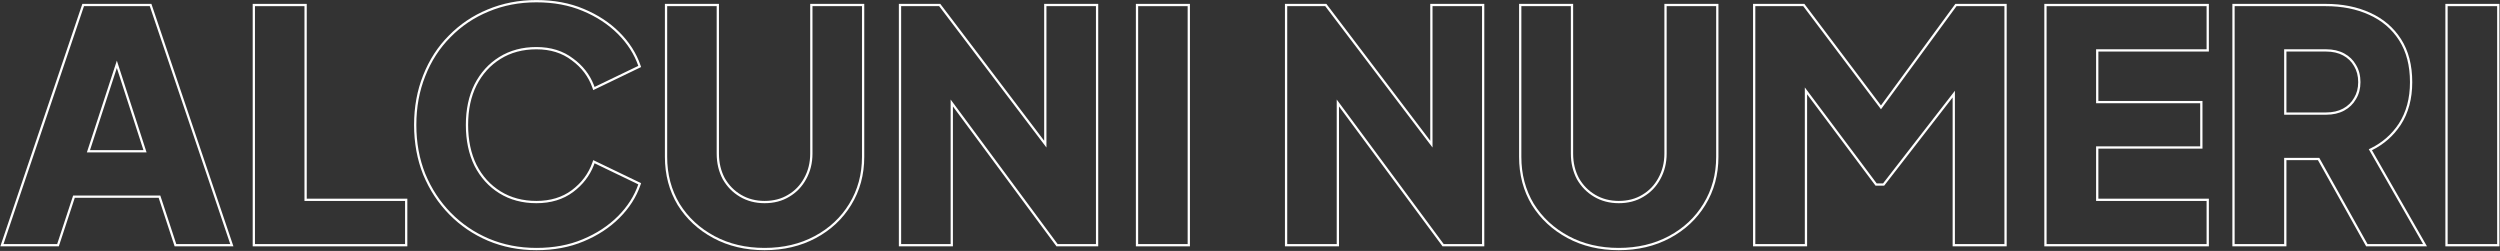 <svg xmlns="http://www.w3.org/2000/svg" width="1096" height="110" viewBox="0 0 1096 110" fill="none"><rect x="0" y="0" width="1096" height="110" fill="#333333" stroke="none"/><path fill-rule="evenodd" clip-rule="evenodd" d="M1073.05 107H1094.75V2.7H1073.05V107ZM1072.05 108V1.7H1095.75V108H1072.05Z" fill="white"></path><path fill-rule="evenodd" clip-rule="evenodd" d="M979.67 107H1001.37V69.2H1016.77L1037.91 107H1062.27L1038.47 65.42C1038.78 65.28 1039.08 65.137 1039.38 64.99C1044.46 62.482 1048.54 58.892 1051.63 54.22C1054.9 49.18 1056.53 43.113 1056.53 36.02C1056.53 28.74 1054.94 22.627 1051.77 17.68C1048.6 12.733 1044.21 9 1038.61 6.48C1033.1 3.96 1026.76 2.7 1019.57 2.7H979.67V107ZM1039.02 5.569C1033.36 2.98 1026.87 1.7 1019.57 1.7H978.67V108H1002.37V70.2H1016.18L1037.32 108H1063.99L1039.87 65.859C1045.09 63.276 1049.29 59.578 1052.46 54.771L1052.47 54.764C1055.86 49.535 1057.53 43.271 1057.53 36.02C1057.53 28.594 1055.91 22.282 1052.61 17.14C1049.33 12.023 1044.79 8.165 1039.02 5.569ZM1019.71 50.3H1001.37V21.6H1019.71C1022.79 21.6 1025.45 22.207 1027.69 23.42C1029.93 24.633 1031.66 26.313 1032.87 28.46C1034.18 30.607 1034.83 33.127 1034.83 36.02C1034.83 38.82 1034.18 41.293 1032.87 43.44C1031.66 45.587 1029.93 47.267 1027.69 48.48C1025.45 49.693 1022.79 50.3 1019.71 50.3ZM1002.37 22.6H1019.71C1022.66 22.6 1025.15 23.18 1027.21 24.299C1029.29 25.426 1030.88 26.975 1032 28.952L1032.01 28.966L1032.02 28.98C1033.21 30.948 1033.83 33.282 1033.83 36.02C1033.83 38.658 1033.22 40.947 1032.02 42.92L1032.01 42.934L1032 42.948C1030.88 44.925 1029.29 46.474 1027.21 47.601C1025.15 48.72 1022.66 49.3 1019.71 49.3H1002.37V22.6Z" fill="white"></path><path fill-rule="evenodd" clip-rule="evenodd" d="M897.228 107H967.368V88.1H918.928V64.16H964.568V45.26H918.928V21.6H967.368V2.7H897.228V107ZM919.928 22.6H968.368V1.7H896.228V108H968.368V87.1H919.928V65.16H965.568V44.26H919.928V22.6Z" fill="white"></path><path fill-rule="evenodd" clip-rule="evenodd" d="M769.533 107H791.233V38.324L822.733 80.4H825.533L857.033 39.79V107H878.733V2.7H857.733L824.622 47.907L790.533 2.7H769.533V107ZM824.61 46.231L791.031 1.7H768.533V108H792.233V41.328L822.232 81.4H826.023L856.033 42.711V108H879.733V1.7H857.226L824.61 46.231Z" fill="white"></path><path fill-rule="evenodd" clip-rule="evenodd" d="M687.684 103.5C694.124 106.953 701.451 108.68 709.664 108.68C717.878 108.68 725.204 106.953 731.644 103.5C738.084 100.047 743.124 95.333 746.764 89.36C750.498 83.293 752.364 76.433 752.364 68.78V2.7H730.664V67.38C730.664 71.487 729.731 75.22 727.864 78.58C726.091 81.847 723.618 84.413 720.444 86.28C717.364 88.147 713.771 89.08 709.664 89.08C705.651 89.08 702.058 88.147 698.884 86.28C695.711 84.413 693.191 81.847 691.324 78.58C689.551 75.22 688.664 71.487 688.664 67.38V2.7H666.964V68.78C666.964 76.433 668.784 83.293 672.424 89.36C676.158 95.333 681.244 100.047 687.684 103.5ZM692.201 78.098C693.982 81.21 696.376 83.644 699.391 85.418C702.397 87.186 705.813 88.08 709.664 88.08C713.614 88.08 717.023 87.184 719.926 85.425L719.937 85.418C722.952 83.644 725.298 81.212 726.986 78.103L726.99 78.094C728.769 74.893 729.664 71.329 729.664 67.38V1.7H753.364V68.78C753.364 76.603 751.454 83.645 747.618 89.88C743.881 96.013 738.707 100.848 732.117 104.381C725.514 107.922 718.022 109.68 709.664 109.68C701.307 109.68 693.814 107.922 687.212 104.381C680.624 100.849 675.406 96.017 671.576 89.89L671.572 89.882L671.567 89.874C667.826 83.64 665.964 76.599 665.964 68.78V1.7H689.664V67.38C689.664 71.331 690.515 74.897 692.201 78.098Z" fill="white"></path><path fill-rule="evenodd" clip-rule="evenodd" d="M564.318 107H586.018V43.631L632.918 107H649.718V2.7H628.018V64.675L580.978 2.7H564.318V107ZM627.018 61.704L581.475 1.7H563.318V108H587.018V46.663L632.414 108H650.718V1.7H627.018V61.704Z" fill="white"></path><path fill-rule="evenodd" clip-rule="evenodd" d="M498.967 107H520.667V2.7H498.967V107ZM497.967 108V1.7H521.667V108H497.967Z" fill="white"></path><path fill-rule="evenodd" clip-rule="evenodd" d="M395.06 107H416.76V43.631L463.66 107H480.46V2.7H458.76V64.675L411.72 2.7H395.06V107ZM457.76 61.704L412.217 1.7H394.06V108H417.76V46.663L463.156 108H481.46V1.7H457.76V61.704Z" fill="white"></path><path fill-rule="evenodd" clip-rule="evenodd" d="M313.212 103.5C319.652 106.953 326.978 108.68 335.192 108.68C343.405 108.68 350.732 106.953 357.172 103.5C363.612 100.047 368.652 95.333 372.292 89.36C376.025 83.293 377.892 76.433 377.892 68.78V2.7H356.192V67.38C356.192 71.487 355.258 75.22 353.392 78.58C351.618 81.847 349.145 84.413 345.972 86.28C342.892 88.147 339.298 89.08 335.192 89.08C331.178 89.08 327.585 88.147 324.412 86.28C321.238 84.413 318.718 81.847 316.852 78.58C315.078 75.22 314.192 71.487 314.192 67.38V2.7H292.492V68.78C292.492 76.433 294.312 83.293 297.952 89.36C301.685 95.333 306.772 100.047 313.212 103.5ZM317.728 78.098C319.51 81.21 321.904 83.645 324.919 85.418C327.925 87.186 331.34 88.08 335.192 88.08C339.142 88.08 342.551 87.184 345.453 85.425L345.465 85.418C348.48 83.644 350.825 81.212 352.513 78.103L352.518 78.094C354.296 74.893 355.192 71.329 355.192 67.38V1.7H378.892V68.78C378.892 76.603 376.982 83.645 373.145 89.881C369.409 96.013 364.234 100.848 357.644 104.381C351.042 107.922 343.549 109.68 335.192 109.68C326.834 109.68 319.342 107.922 312.739 104.381C306.152 100.849 300.933 96.017 297.104 89.89L297.099 89.882L297.094 89.874C293.353 83.64 291.492 76.599 291.492 68.78V1.7H315.192V67.38C315.192 71.331 316.042 74.898 317.728 78.098Z" fill="white"></path><path fill-rule="evenodd" clip-rule="evenodd" d="M213.92 105.542L213.915 105.54C207.45 102.783 201.786 98.929 196.933 93.98C192.08 89.032 188.277 83.23 185.523 76.583L185.519 76.571C182.854 69.909 181.527 62.641 181.527 54.78C181.527 46.919 182.854 39.652 185.519 32.989C188.178 26.246 191.937 20.437 196.796 15.577C201.651 10.628 207.315 6.82 213.783 4.157C220.355 1.395 227.486 0.02 235.167 0.02C242.837 0.02 249.738 1.298 255.853 3.877C262.027 6.442 267.273 9.871 271.574 14.173C275.871 18.47 278.945 23.264 280.772 28.553L281.063 29.395L260.075 39.506L259.704 38.452C258 33.61 255.001 29.62 250.678 26.468L250.668 26.461L250.659 26.454C246.472 23.247 241.328 21.62 235.167 21.62C229.17 21.62 223.944 23.026 219.454 25.81C214.952 28.602 211.435 32.473 208.9 37.45C206.464 42.325 205.227 48.091 205.227 54.78C205.227 61.467 206.463 67.282 208.902 72.253C211.436 77.229 214.953 81.099 219.454 83.89C223.944 86.674 229.17 88.08 235.167 88.08C241.334 88.08 246.482 86.496 250.669 83.379C254.998 80.131 258 76.092 259.704 71.248L260.075 70.194L281.063 80.305L280.772 81.147C278.945 86.436 275.871 91.23 271.574 95.527C267.273 99.829 262.027 103.258 255.853 105.823C249.739 108.402 242.838 109.68 235.167 109.68C227.577 109.68 220.491 108.304 213.92 105.542ZM251.267 84.18C246.881 87.447 241.514 89.08 235.167 89.08C229.007 89.08 223.594 87.633 218.927 84.74C214.261 81.847 210.621 77.833 208.007 72.7C205.487 67.567 204.227 61.593 204.227 54.78C204.227 47.967 205.487 42.04 208.007 37C210.621 31.867 214.261 27.853 218.927 24.96C223.594 22.067 229.007 20.62 235.167 20.62C241.514 20.62 246.881 22.3 251.267 25.66C255.465 28.721 258.475 32.561 260.296 37.179C260.419 37.489 260.536 37.803 260.647 38.12L279.827 28.88C279.827 28.88 279.827 28.88 279.827 28.88C278.054 23.747 275.067 19.08 270.867 14.88C266.667 10.68 261.534 7.32 255.467 4.8C249.494 2.28 242.727 1.02 235.167 1.02C227.607 1.02 220.607 2.373 214.167 5.08C207.821 7.693 202.267 11.427 197.507 16.28C192.747 21.04 189.061 26.733 186.447 33.36C183.834 39.893 182.527 47.033 182.527 54.78C182.527 62.527 183.834 69.667 186.447 76.2C189.154 82.733 192.887 88.427 197.647 93.28C202.407 98.133 207.961 101.913 214.307 104.62C220.747 107.327 227.701 108.68 235.167 108.68C242.727 108.68 249.494 107.42 255.467 104.9C261.534 102.38 266.667 99.02 270.867 94.82C275.067 90.62 278.054 85.953 279.827 80.82L260.647 71.58C260.536 71.897 260.419 72.211 260.297 72.521C258.475 77.145 255.465 81.031 251.267 84.18Z" fill="white"></path><path fill-rule="evenodd" clip-rule="evenodd" d="M111.779 107H177.579V88.1H133.479V2.7H111.779V107ZM134.479 87.1V1.7H110.779V108H178.579V87.1H134.479Z" fill="white"></path><path fill-rule="evenodd" clip-rule="evenodd" d="M1.54 107H25.06L32.06 85.72H70.28L77.28 107H100.94L65.66 2.7H36.82L1.54 107ZM69.556 86.72L76.556 108H102.334L66.377 1.7H36.103L0.146 108H25.784L32.784 86.72H69.556ZM38.08 66.82L51.227 26.578L64.26 66.82H38.08ZM39.459 65.82H62.885L51.223 29.811L39.459 65.82Z" fill="white"></path></svg>